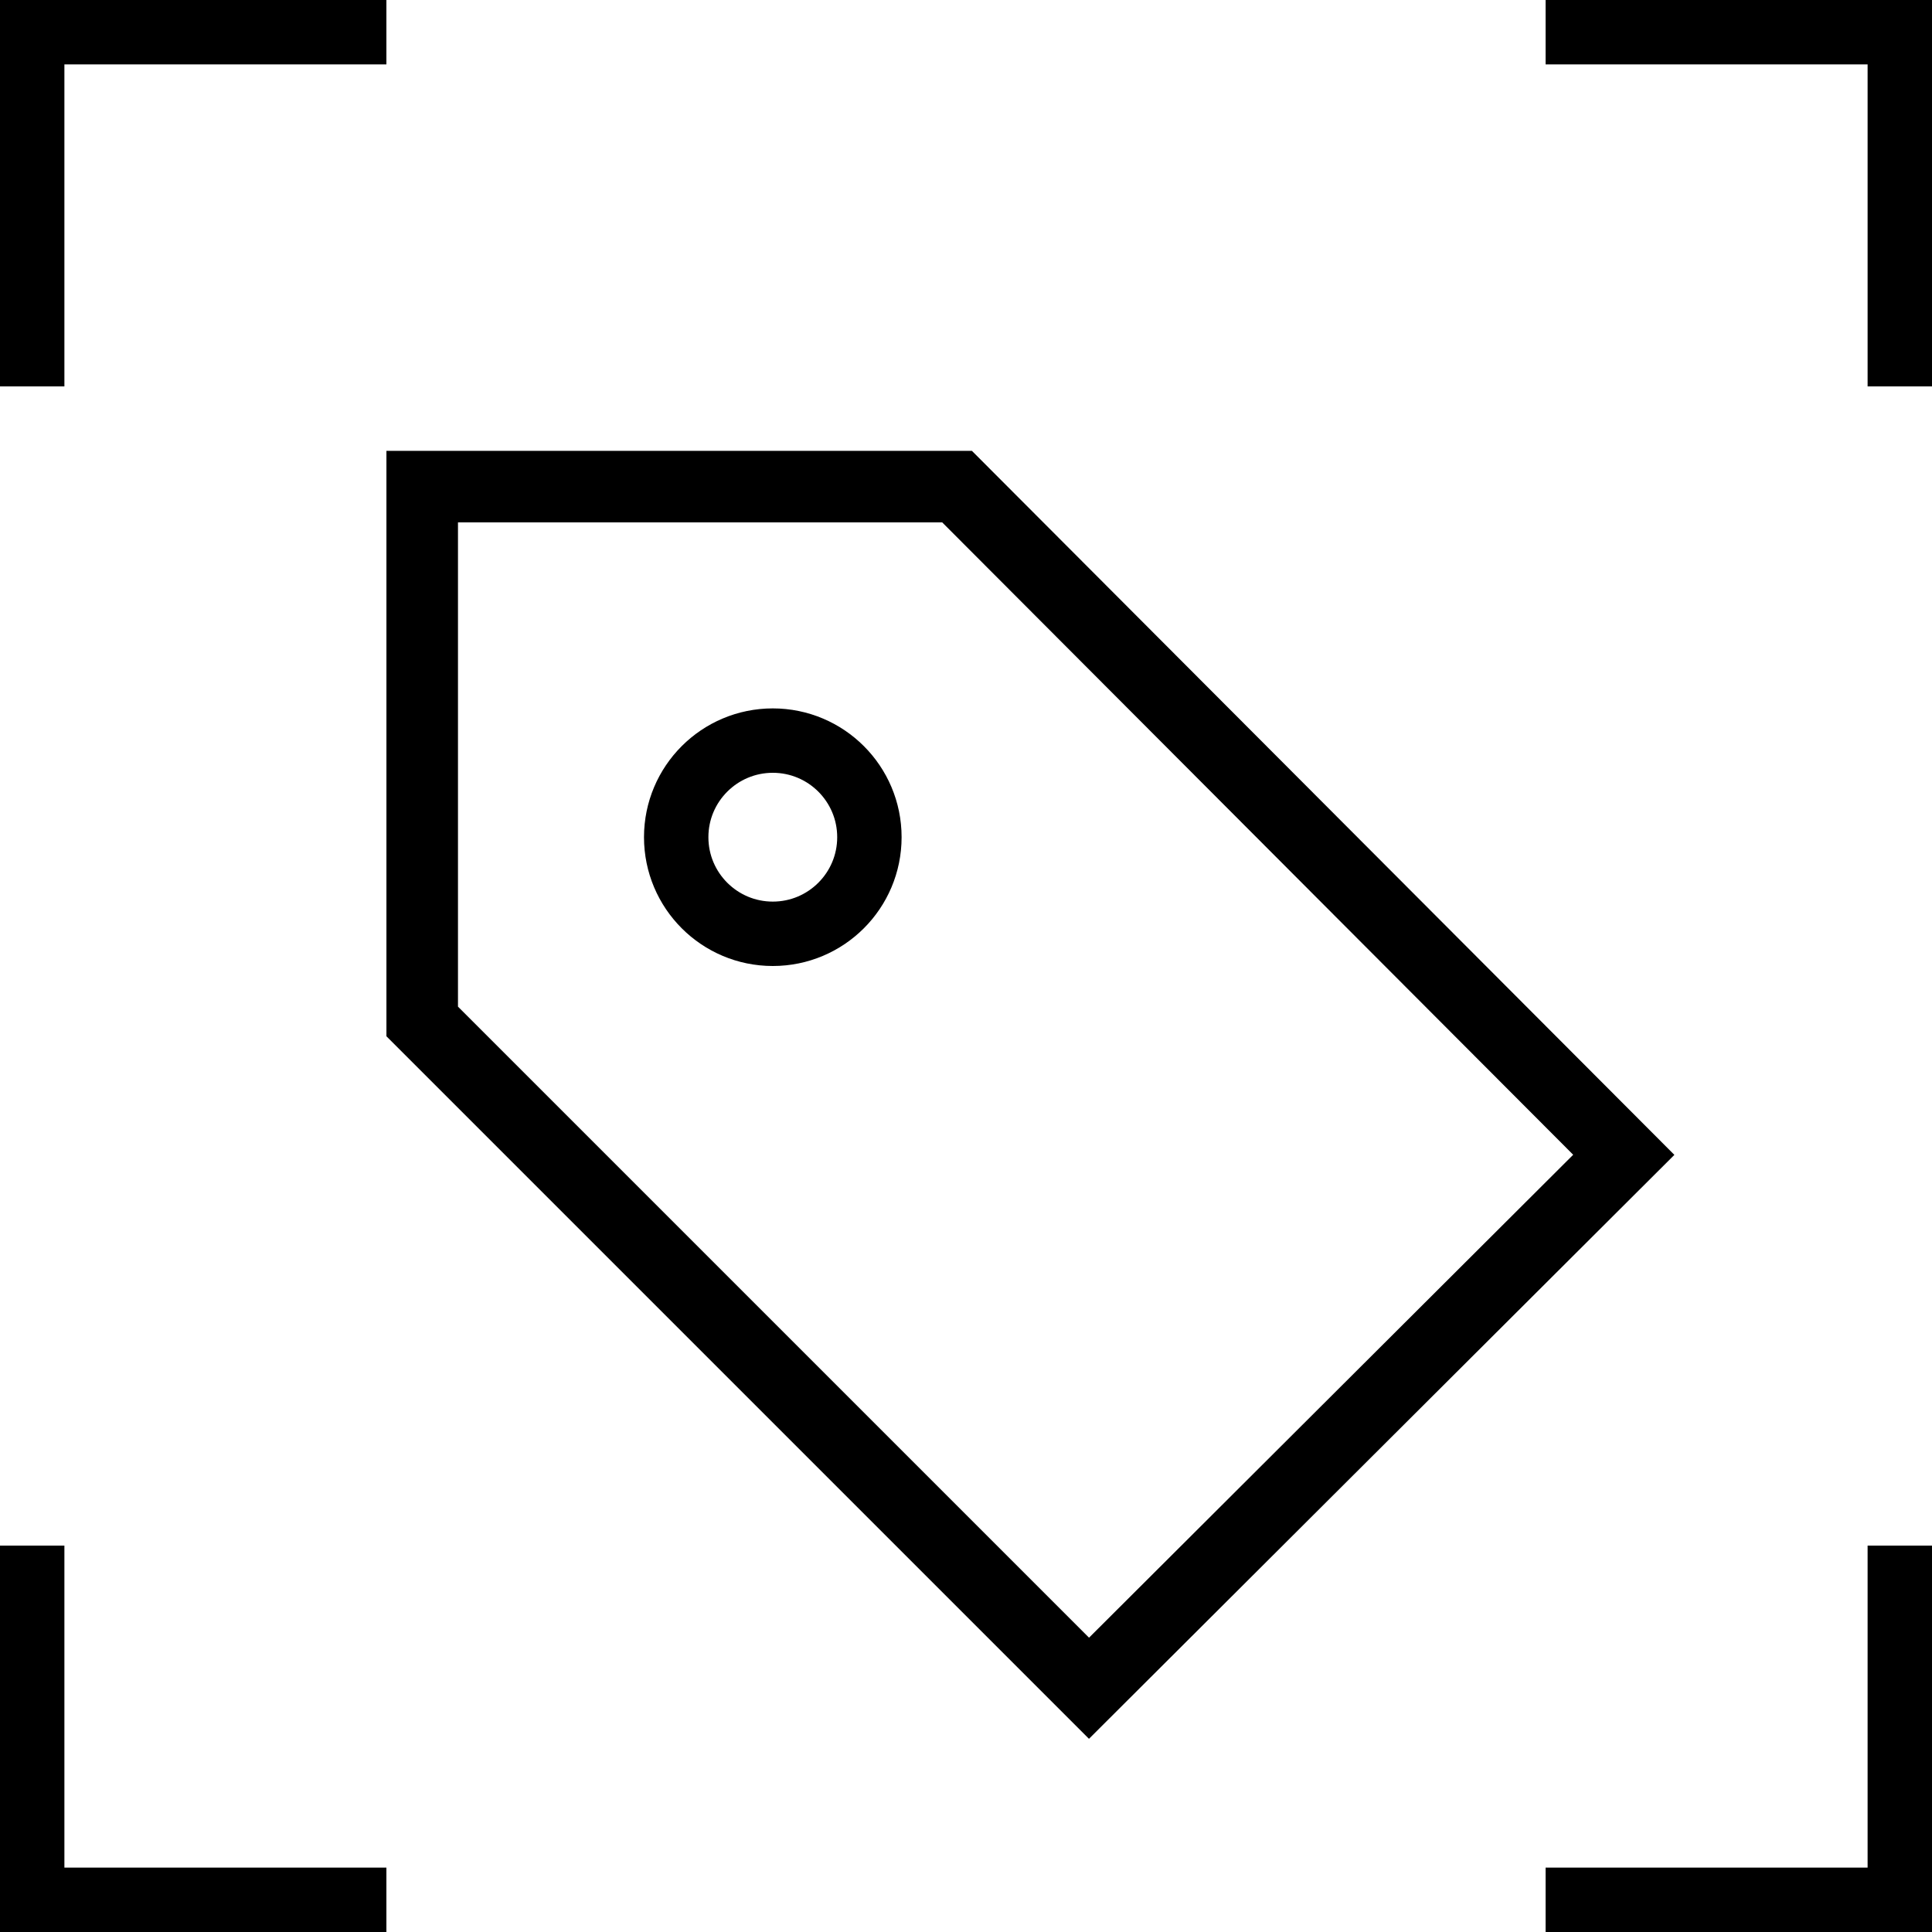 <svg xmlns="http://www.w3.org/2000/svg" width="30" height="30"><g fill="none" fill-rule="evenodd"><g fill="#000"><path d="M6,0 L6,1 L1,1 L1,6 L0,6 L0,0 L6,0 Z"/><path d="M6,24 L6,25 L1,25 L1,30 L0,30 L0,24 L6,24 Z" transform="matrix(1 0 0 -1 0 54)"/><path d="M30,0 L30,1 L25,1 L25,6 L24,6 L24,0 L30,0 Z" transform="matrix(-1 0 0 1 54 0)"/><path d="M30,24 L30,25 L25,25 L25,30 L24,30 L24,24 L30,24 Z" transform="rotate(180 27 27)"/></g><g stroke="#000" transform="translate(6 7)"><path stroke-width="1.111" d="M8.861,0.556 L19.214,10.932 L10.91,19.215 L0.556,8.861 L0.556,0.556 L8.861,0.556 Z"/><circle cx="6" cy="6" r="1.5"/></g></g></svg>